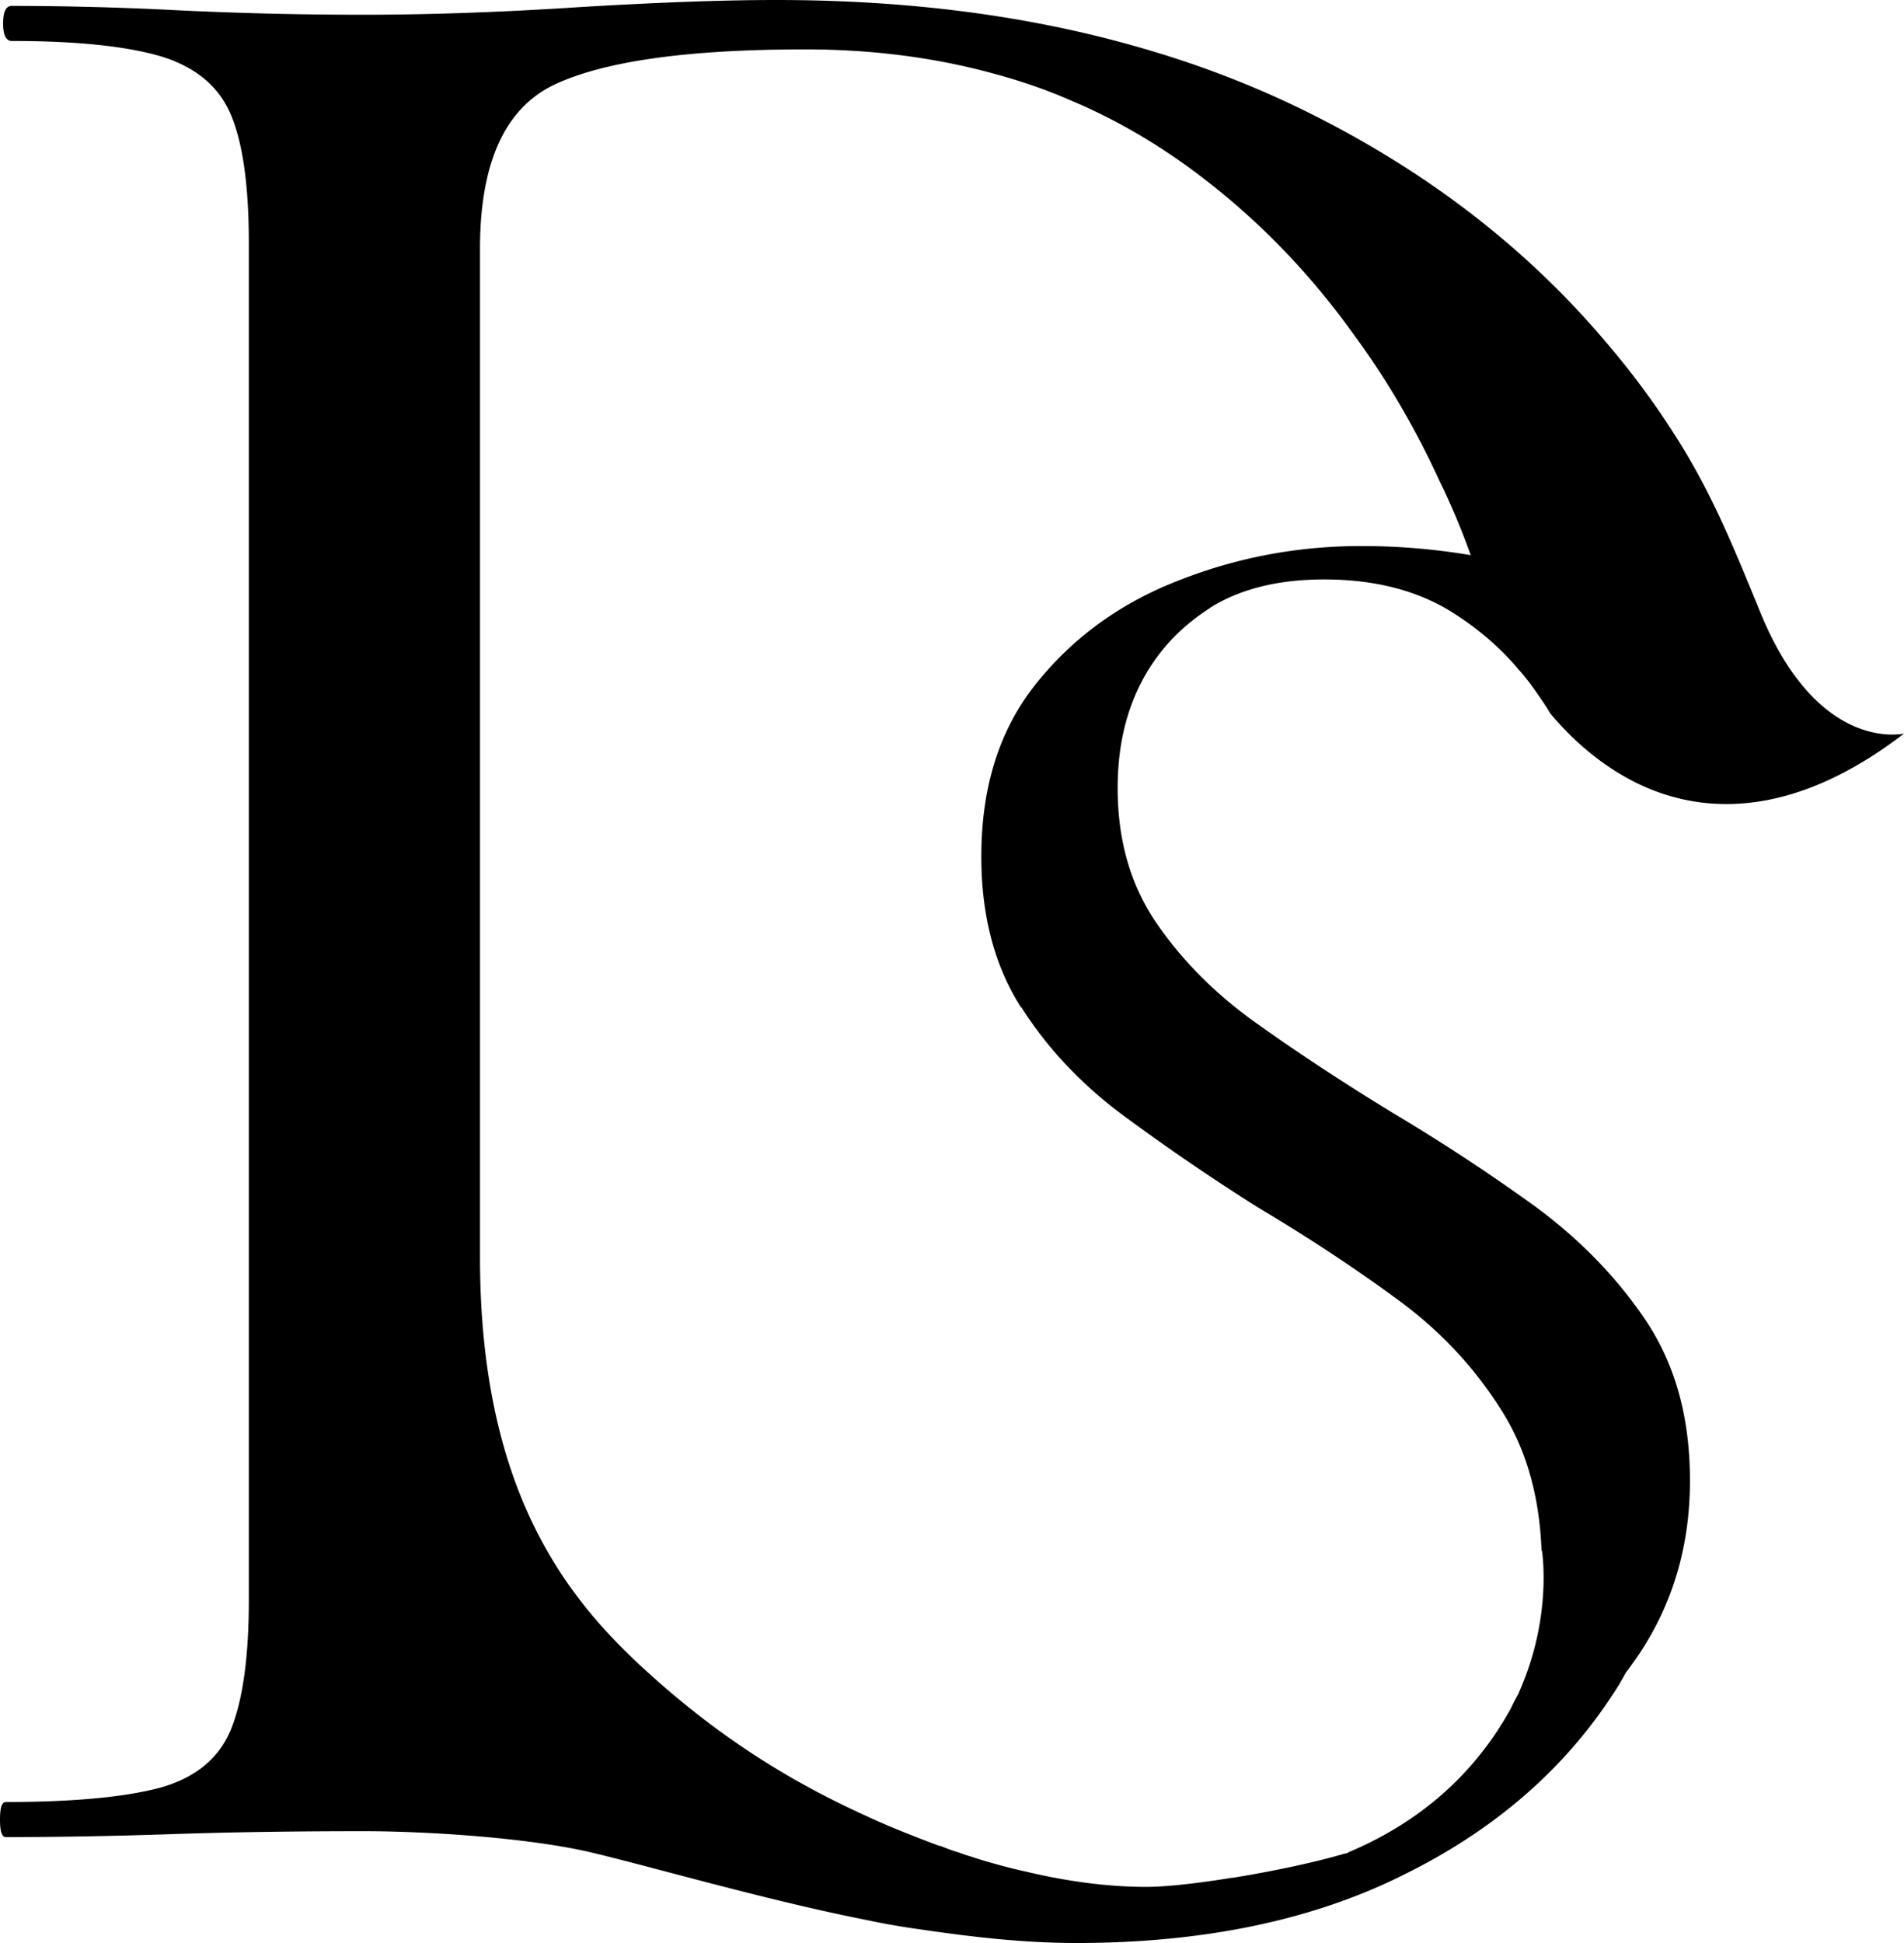 <?xml version="1.0" encoding="UTF-8"?>
<svg data-bbox="0 0 196 200" xmlns="http://www.w3.org/2000/svg" viewBox="0 0 196 200" height="200" width="196" data-type="shape">
    <g>
        <path d="M124.568 62.56c3.091-1.935 7.004-2.917 11.74-2.917 5.155 0 9.501 1.112 13.067 3.307 2.672 1.676 5.025 3.654 6.96 5.98 0 0 0 .042.043.042.65.737 1.242 1.502 1.805 2.326.52.736.982 1.415 1.415 2.151 2.368 2.83 5.328 5.373 8.765 7.091 7.176 3.567 16.548 3.48 27.637-5.026-.939.174-9.198 1.372-14.873-12.68-2.714-6.657-5.024-12.289-8.634-17.921a83 83 0 0 0-7.307-9.85c-7.912-9.328-17.789-17.026-29.615-23.033-5.804-2.96-11.985-5.372-18.526-7.221C105.783 1.589 93.408 0 79.907 0c-5.63 0-12.417.26-20.33.737q-11.935.78-22.179.78c-6.83 0-13.328-.174-19.464-.477A338 338 0 0 0 1.213.607c-.607 0-.895.606-.895 1.805s.303 1.805.895 1.805c6.83 0 11.984.563 15.508 1.632 3.523 1.112 5.891 3.134 7.09 6.065 1.198 2.917 1.804 7.264 1.804 13.113v139.649c0 5.806-.606 10.225-1.804 13.243-1.199 3.004-3.61 5.026-7.22 6.065-3.61.982-8.938 1.502-15.985 1.502-.433 0-.606.607-.606 1.806 0 1.198.173 1.805.606 1.805 5.025 0 10.7-.087 17.024-.304 6.368-.216 12.938-.303 19.768-.303h.086c6.614 0 17.198.693 23.594 2.239 6.282 1.502 17.963 4.895 27.984 6.874a81 81 0 0 0 5.891 1.025c5.328.78 10.57 1.372 15.811 1.372 13.068 0 24.287-2.325 33.601-6.961 9.371-4.592 16.591-10.831 21.702-18.701a22 22 0 0 0 1.285-2.152l.044-.044c.476-.649.938-1.285 1.371-1.935 3.48-5.242 5.199-11.177 5.199-17.792 0-6.614-1.546-11.986-4.549-16.506-3.047-4.52-6.916-8.463-11.566-11.857a199 199 0 0 0-14.483-9.502c-4.851-2.961-9.457-5.979-13.746-9.026-4.346-3.047-7.826-6.528-10.526-10.441s-4.043-8.55-4.043-13.965c0-4.044.78-7.654 2.411-10.831s4-5.72 7.09-7.698zm-19.421 41.13c2.672 4.217 6.238 8 10.613 11.221a229 229 0 0 0 13.66 9.329c4.982 2.961 9.718 6.065 14.179 9.329 4.477 3.221 8.087 7.048 10.917 11.525 2.584 4.043 3.956 8.852 4.173 14.528h.043s1.112 6.787-2.368 14.571v.043c-.303.564-.607 1.112-.867 1.676-4.259 7.697-10.526 12.159-16.677 14.744a.5.5 0 0 1-.346.13c-3.22.939-7.523 1.849-11.566 2.499h-.087c-3.48.563-6.743.938-8.851.938-3.913 0-8.086-.563-12.245-1.545a57 57 0 0 1-3.437-.866 40 40 0 0 1-2.411-.737 7 7 0 0 1-.91-.303c-.693-.217-1.371-.433-2.064-.737-.26-.043-.477-.13-.694-.216-.938-.347-1.934-.737-2.873-1.112a76 76 0 0 1-4.303-1.849c-6.787-3.09-14.05-7.307-21.702-14.138-8.202-7.307-17.92-18.225-17.92-43.324V25.59c0-8.852 2.585-14.484 7.697-16.896 5.155-2.412 13.746-3.61 25.788-3.61 6.83 0 13.241.823 19.248 2.454 2.744.737 5.415 1.632 7.956 2.744 4.52 1.892 8.765 4.347 12.765 7.308 6.367 4.722 11.898 10.398 16.59 16.983 3.35 4.549 6.282 9.59 8.765 15.005.347.693.693 1.458 1.025 2.195a73 73 0 0 1 2.152 5.372 67 67 0 0 0-11.263-.939c-6.353 0-12.548 1.112-18.526 3.437-6.021 2.282-10.959 5.806-14.786 10.528-3.869 4.722-5.804 10.701-5.804 18.009 0 6.065 1.371 11.264 4.086 15.51z"/>
    </g>
</svg>
